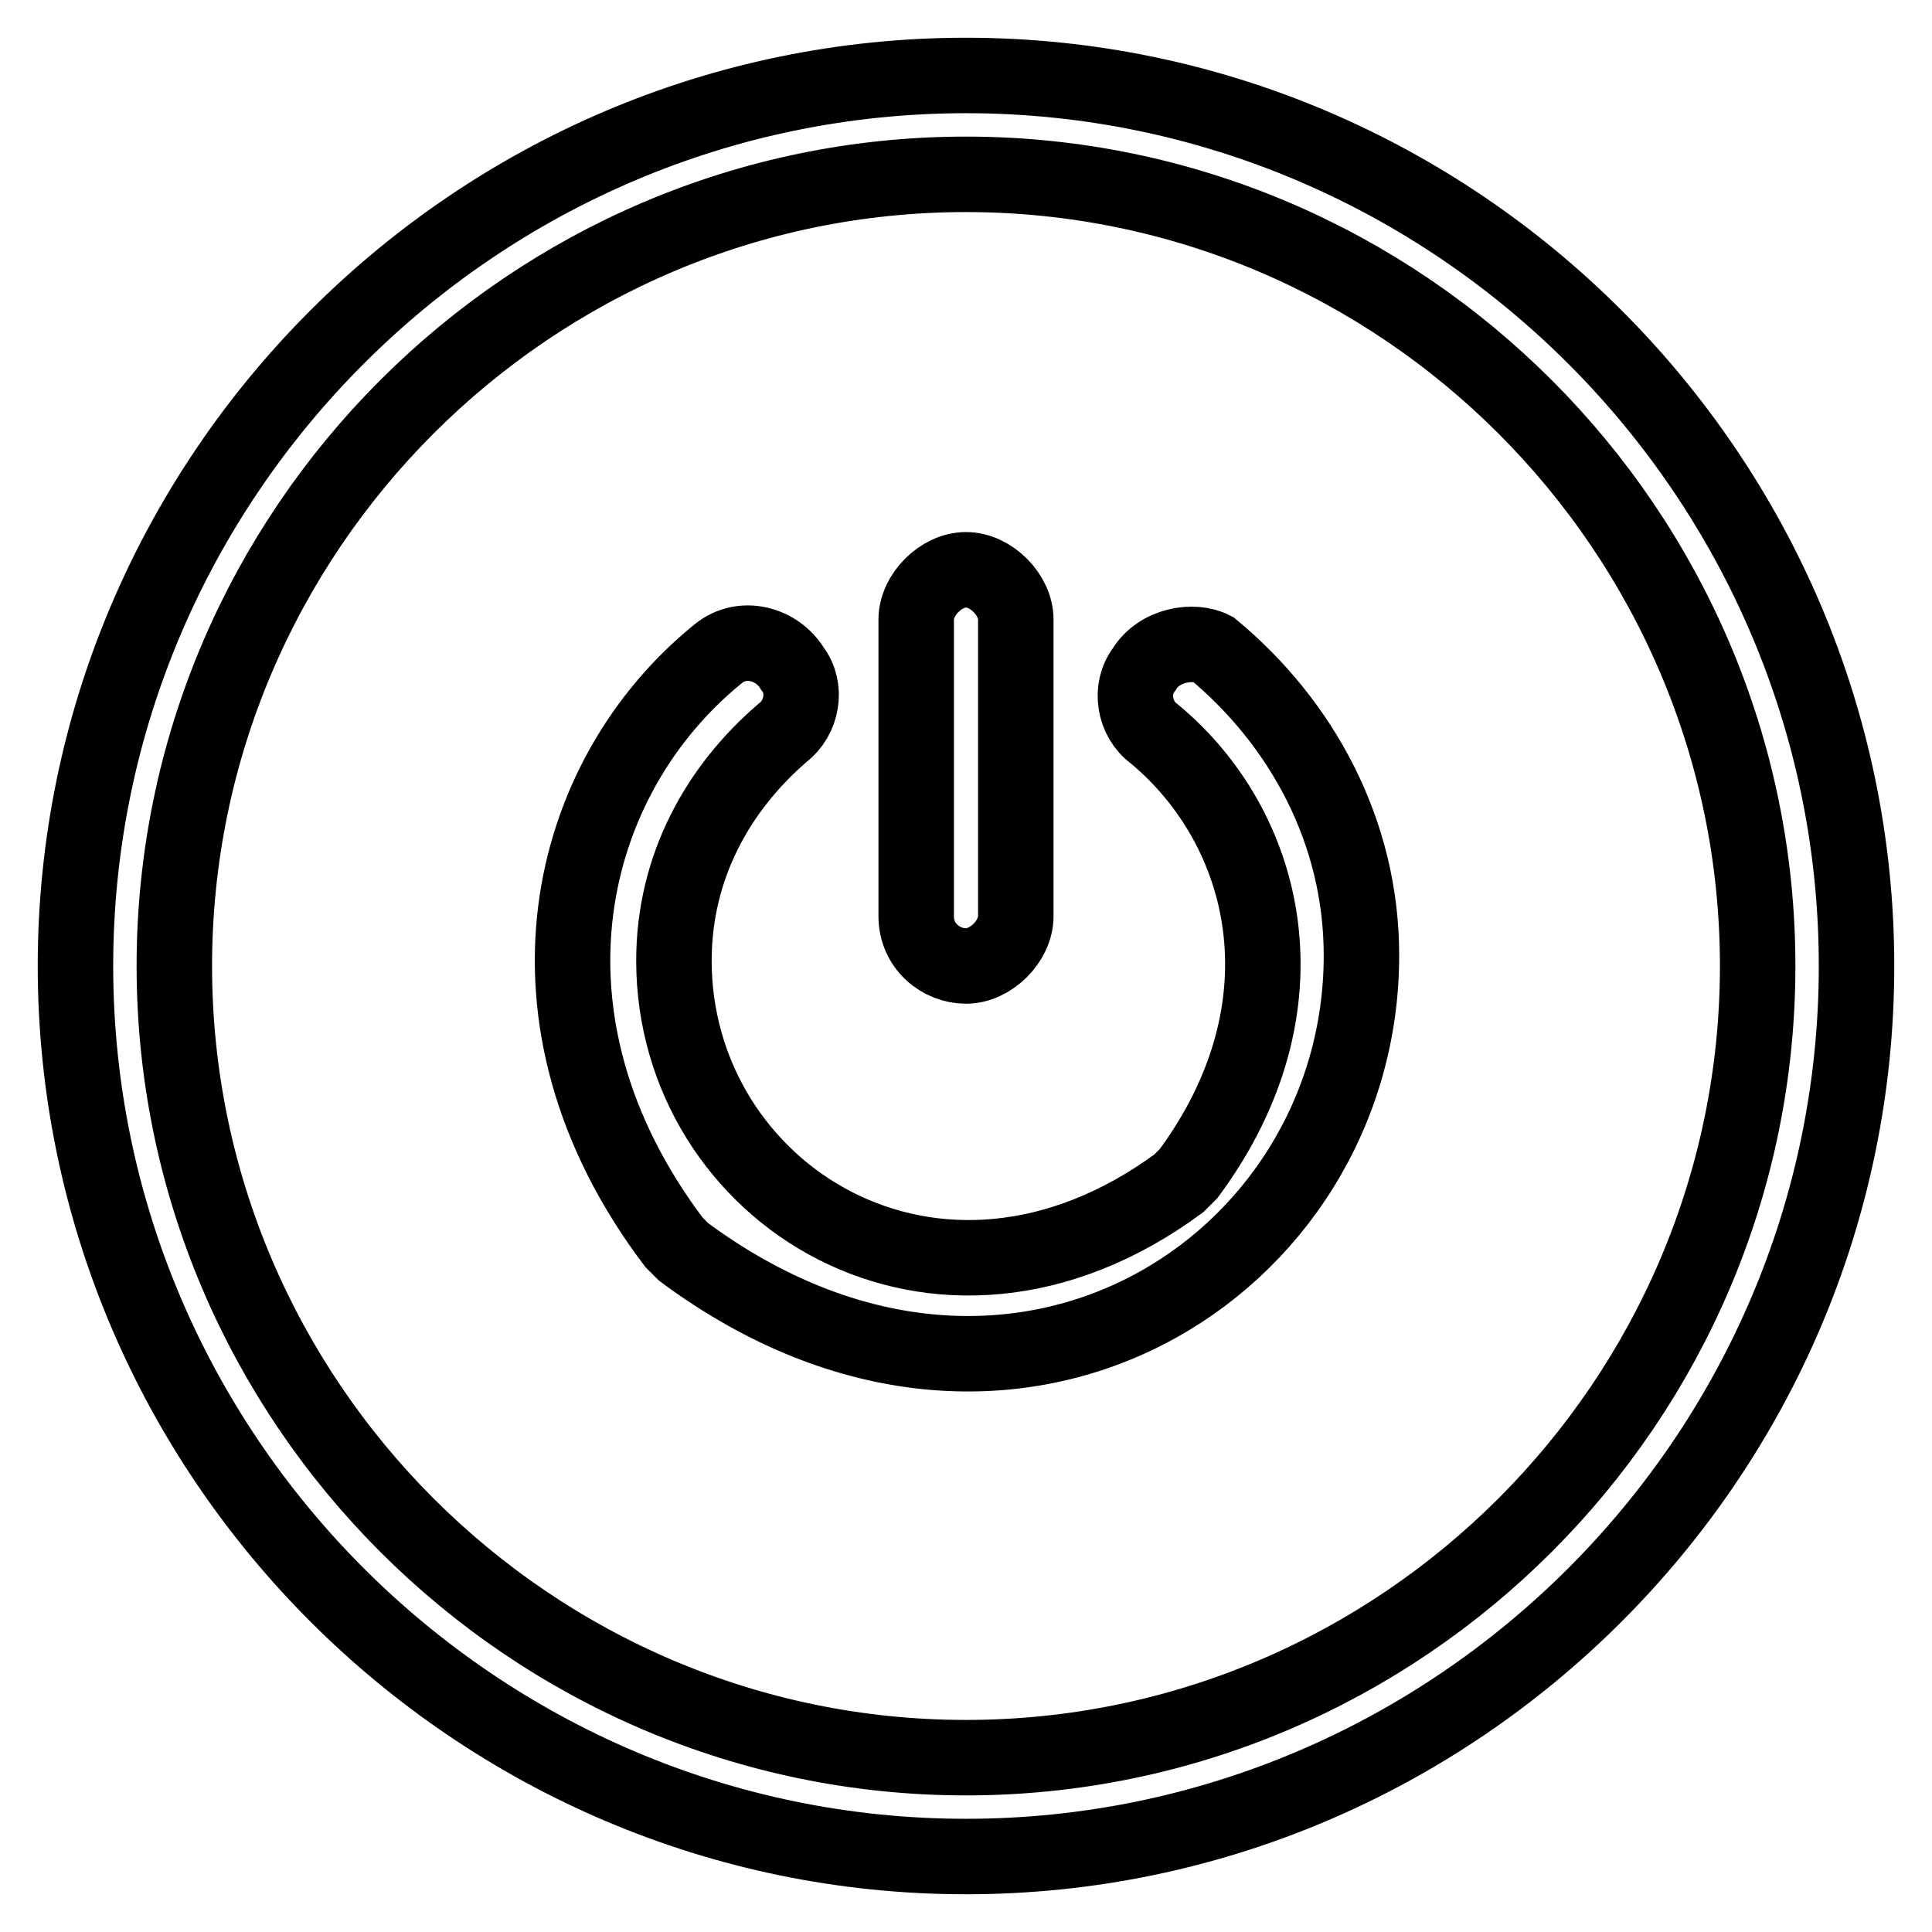 <?xml version="1.0" encoding="utf-8"?>
<!-- Svg Vector Icons : http://www.onlinewebfonts.com/icon -->
<!DOCTYPE svg PUBLIC "-//W3C//DTD SVG 1.1//EN" "http://www.w3.org/Graphics/SVG/1.1/DTD/svg11.dtd">
<svg version="1.1" xmlns="http://www.w3.org/2000/svg" xmlns:xlink="http://www.w3.org/1999/xlink" x="0px" y="0px" viewBox="0 0 256 256" enable-background="new 0 0 256 256" xml:space="preserve">
<g> <path stroke-width="10" fill-opacity="0" stroke="#000000"  d="M128,10C63.1,10,10,63.1,10,128c0,64.9,53.1,118,118,118c64.9,0,118-53.1,118-118C246,63.1,192.9,10,128,10 z M128,232.9c-57.7,0-104.9-47.2-104.9-104.9S70.3,23.1,128,23.1S232.9,70.3,232.9,128S185.7,232.9,128,232.9L128,232.9z  M151.6,88.7c-2,2.6-1.3,6.6,1.3,8.5c15.1,12.5,21,36.1,4.6,58.3l-1.3,1.3c-32.1,23.6-66.9,1.3-66.9-29.5 c0-12.5,5.9-22.9,14.4-30.2c2.6-2,3.3-5.9,1.3-8.5c-2-3.3-6.6-4.6-9.8-2c-20.3,16.4-28.2,48.5-5.9,78l1.3,1.3 c43.3,32.1,89.8,2,89.8-39.3c0-16.4-7.9-30.8-19.7-40.6C158.2,84.7,153.6,85.4,151.6,88.7L151.6,88.7z M128,128 c-3.3,0-6.6-2.6-6.6-6.6V82.1c0-3.3,3.3-6.6,6.6-6.6c3.3,0,6.6,3.3,6.6,6.6v39.3C134.6,124.7,131.3,128,128,128z"/></g>
</svg>
